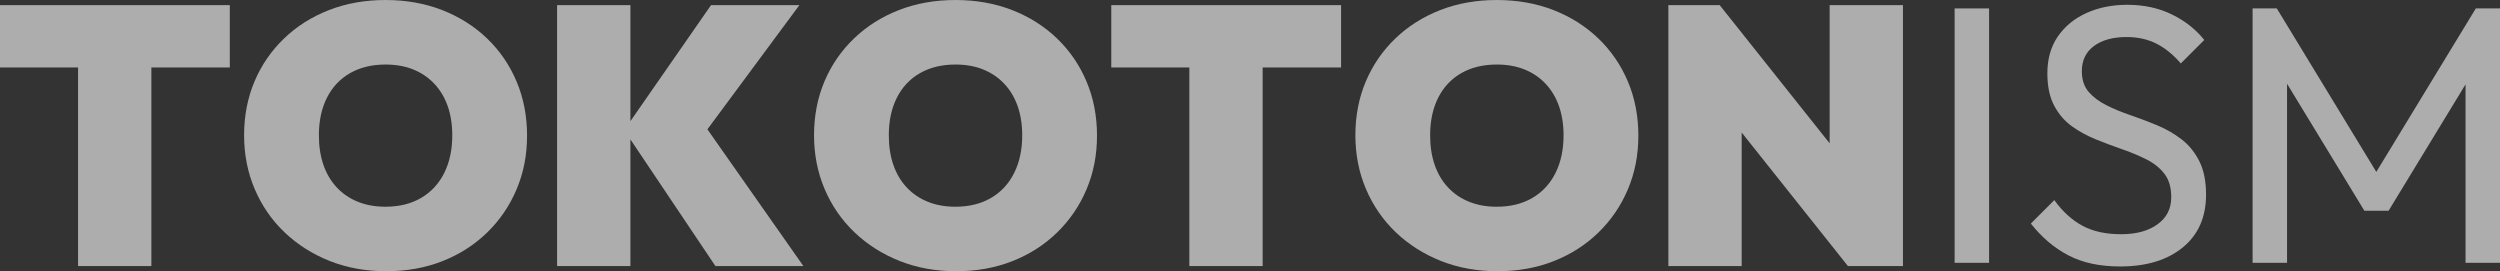 <?xml version="1.0" encoding="UTF-8"?>
<svg id="_レイヤー_2" data-name="レイヤー 2" xmlns="http://www.w3.org/2000/svg" viewBox="0 0 1432.4 155.4">
  <rect x="0" y="0" width="1432.4" height="155.4" fill="#333333" stroke="none"/>
  <defs>
    <style>
      .cls-1 {
        fill: #fff;
      }

      .cls-2 {
        fill: none;
        opacity: .6;
      }
    </style>
  </defs>
  <g id="_レイヤー_1-2" data-name="レイヤー 1">
    <g class="cls-2">
      <path class="cls-1" d="m0,38.64V2.94h131.67v35.7H0Zm44.73,113.82V2.94h42v149.52h-42Z"/>
      <path class="cls-1" d="m221.34,155.4c-11.76,0-22.58-1.96-32.44-5.88-9.87-3.92-18.48-9.38-25.83-16.38-7.35-7-13.06-15.26-17.12-24.78-4.06-9.52-6.09-19.81-6.09-30.87s2-21.49,5.98-30.87c3.99-9.38,9.62-17.57,16.91-24.57,7.28-7,15.85-12.42,25.72-16.27,9.87-3.85,20.69-5.77,32.45-5.77s22.57,1.93,32.44,5.77c9.87,3.85,18.44,9.28,25.73,16.27,7.28,7,12.92,15.23,16.9,24.68,3.99,9.45,5.99,19.78,5.99,30.98s-2,21.31-5.99,30.76c-3.99,9.45-9.63,17.71-16.9,24.78-7.28,7.07-15.82,12.53-25.62,16.38-9.8,3.85-20.51,5.77-32.13,5.77Zm-.42-36.96c7.84,0,14.63-1.68,20.37-5.04,5.74-3.36,10.15-8.12,13.23-14.28,3.08-6.16,4.62-13.37,4.62-21.63,0-6.16-.88-11.72-2.62-16.69-1.75-4.97-4.3-9.24-7.67-12.81-3.36-3.57-7.39-6.3-12.07-8.19-4.69-1.89-9.98-2.83-15.85-2.83-7.84,0-14.63,1.65-20.37,4.94-5.74,3.29-10.15,7.98-13.23,14.07-3.08,6.09-4.62,13.27-4.62,21.52,0,6.3.87,11.97,2.62,17.01,1.75,5.04,4.31,9.34,7.67,12.92,3.36,3.57,7.38,6.3,12.08,8.19,4.69,1.89,9.97,2.83,15.85,2.83Z"/>
      <path class="cls-1" d="m319.2,152.46V2.94h42v149.52h-42Zm90.72,0l-52.29-77.91L407.4,2.94h50.61l-57.54,77.7v-13.44l59.85,85.26h-50.4Z"/>
      <path class="cls-1" d="m547.89,155.4c-11.76,0-22.58-1.96-32.44-5.88-9.87-3.92-18.48-9.38-25.83-16.38-7.35-7-13.06-15.26-17.12-24.78-4.06-9.52-6.09-19.81-6.09-30.87s2-21.49,5.98-30.87c3.99-9.38,9.62-17.57,16.91-24.57,7.28-7,15.85-12.42,25.72-16.27,9.87-3.85,20.69-5.77,32.45-5.77s22.57,1.93,32.45,5.77c9.87,3.85,18.44,9.28,25.72,16.27,7.28,7,12.91,15.23,16.9,24.68,3.99,9.45,5.99,19.78,5.99,30.98s-2,21.31-5.99,30.76c-3.99,9.45-9.63,17.71-16.9,24.78-7.28,7.07-15.82,12.53-25.62,16.38-9.8,3.85-20.51,5.77-32.13,5.77Zm-.42-36.96c7.84,0,14.63-1.68,20.37-5.04,5.74-3.36,10.15-8.12,13.23-14.28,3.08-6.16,4.62-13.37,4.62-21.63,0-6.16-.88-11.72-2.62-16.69-1.75-4.97-4.31-9.24-7.67-12.81-3.36-3.57-7.39-6.3-12.07-8.19-4.69-1.89-9.98-2.83-15.86-2.83-7.84,0-14.63,1.65-20.37,4.94-5.74,3.29-10.15,7.98-13.23,14.07-3.08,6.09-4.62,13.27-4.62,21.52,0,6.3.87,11.97,2.62,17.01,1.75,5.04,4.31,9.34,7.67,12.92,3.36,3.57,7.38,6.3,12.08,8.19,4.69,1.89,9.97,2.83,15.85,2.83Z"/>
      <path class="cls-1" d="m636.72,38.64V2.94h131.67v35.7h-131.67Zm44.73,113.82V2.94h42v149.52h-42Z"/>
      <path class="cls-1" d="m858.06,155.4c-11.76,0-22.57-1.96-32.44-5.88s-18.48-9.38-25.83-16.38c-7.35-7-13.06-15.26-17.12-24.78-4.06-9.52-6.09-19.81-6.09-30.87s2-21.49,5.99-30.87c3.99-9.38,9.62-17.57,16.9-24.57,7.28-7,15.86-12.42,25.73-16.27,9.87-3.85,20.68-5.77,32.44-5.77s22.58,1.93,32.45,5.77c9.87,3.85,18.44,9.28,25.72,16.27,7.28,7,12.92,15.23,16.91,24.68,3.99,9.45,5.99,19.78,5.99,30.98s-2,21.31-5.99,30.76c-3.99,9.45-9.63,17.71-16.91,24.78-7.28,7.07-15.82,12.53-25.62,16.38-9.8,3.85-20.51,5.77-32.13,5.77Zm-.42-36.96c7.84,0,14.63-1.68,20.37-5.04,5.74-3.36,10.15-8.12,13.23-14.28,3.08-6.16,4.62-13.37,4.62-21.63,0-6.16-.88-11.72-2.62-16.69-1.75-4.97-4.31-9.24-7.67-12.81-3.36-3.57-7.39-6.3-12.08-8.19-4.69-1.89-9.98-2.83-15.86-2.83-7.84,0-14.63,1.65-20.37,4.94-5.74,3.29-10.15,7.98-13.23,14.07-3.08,6.09-4.62,13.27-4.62,21.52,0,6.3.87,11.97,2.62,17.01,1.75,5.04,4.3,9.34,7.67,12.92,3.36,3.57,7.38,6.3,12.08,8.19,4.69,1.89,9.97,2.83,15.85,2.83Z"/>
      <path class="cls-1" d="m955.91,152.46V2.94h29.4l12.6,31.5v118.02h-42Zm102.9,0l-86.73-108.99,13.23-40.53,86.73,108.99-13.23,40.53Zm0,0l-10.5-33.18V2.94h42v149.52h-31.5Z"/>
      <path class="cls-1" d="m1119.92,150.57V4.83h19.74v145.74h-19.74Z"/>
      <path class="cls-1" d="m1214.63,152.67c-11.48,0-21.28-2.1-29.4-6.3-8.12-4.2-15.33-10.29-21.63-18.27l13.44-13.44c4.62,6.44,9.94,11.31,15.96,14.6,6.02,3.29,13.44,4.94,22.26,4.94s15.65-1.89,20.9-5.67c5.25-3.78,7.88-8.96,7.88-15.54,0-5.46-1.26-9.87-3.78-13.23-2.52-3.36-5.92-6.12-10.19-8.3-4.27-2.17-8.92-4.13-13.96-5.88-5.04-1.75-10.08-3.64-15.12-5.67-5.04-2.03-9.66-4.55-13.86-7.56-4.2-3.01-7.6-6.96-10.19-11.86-2.59-4.9-3.88-11.06-3.88-18.48,0-8.26,2-15.29,5.99-21.1,3.99-5.81,9.45-10.29,16.38-13.44,6.93-3.15,14.73-4.72,23.42-4.72,9.52,0,18.06,1.86,25.62,5.56,7.56,3.71,13.72,8.58,18.48,14.59l-13.44,13.44c-4.34-5.04-9-8.82-13.97-11.34-4.97-2.52-10.68-3.78-17.11-3.78-7.84,0-14.07,1.72-18.69,5.15-4.62,3.43-6.93,8.23-6.93,14.38,0,4.9,1.29,8.86,3.88,11.87,2.59,3.01,5.99,5.56,10.19,7.67s8.85,4.03,13.96,5.77c5.11,1.75,10.18,3.67,15.22,5.77s9.66,4.76,13.86,7.98c4.2,3.22,7.59,7.39,10.18,12.5,2.59,5.11,3.88,11.52,3.88,19.21,0,12.88-4.45,22.96-13.33,30.24-8.89,7.28-20.89,10.92-36.01,10.92Z"/>
      <path class="cls-1" d="m1290.65,150.57V4.83h13.86l61.74,101.43h-9.45l61.74-101.43h13.86v145.74h-19.74V39.48l4.62,1.26-48.72,80.01h-13.86l-48.72-80.01,4.41-1.26v111.09h-19.74Z"/>
    </g>
  </g>
</svg>